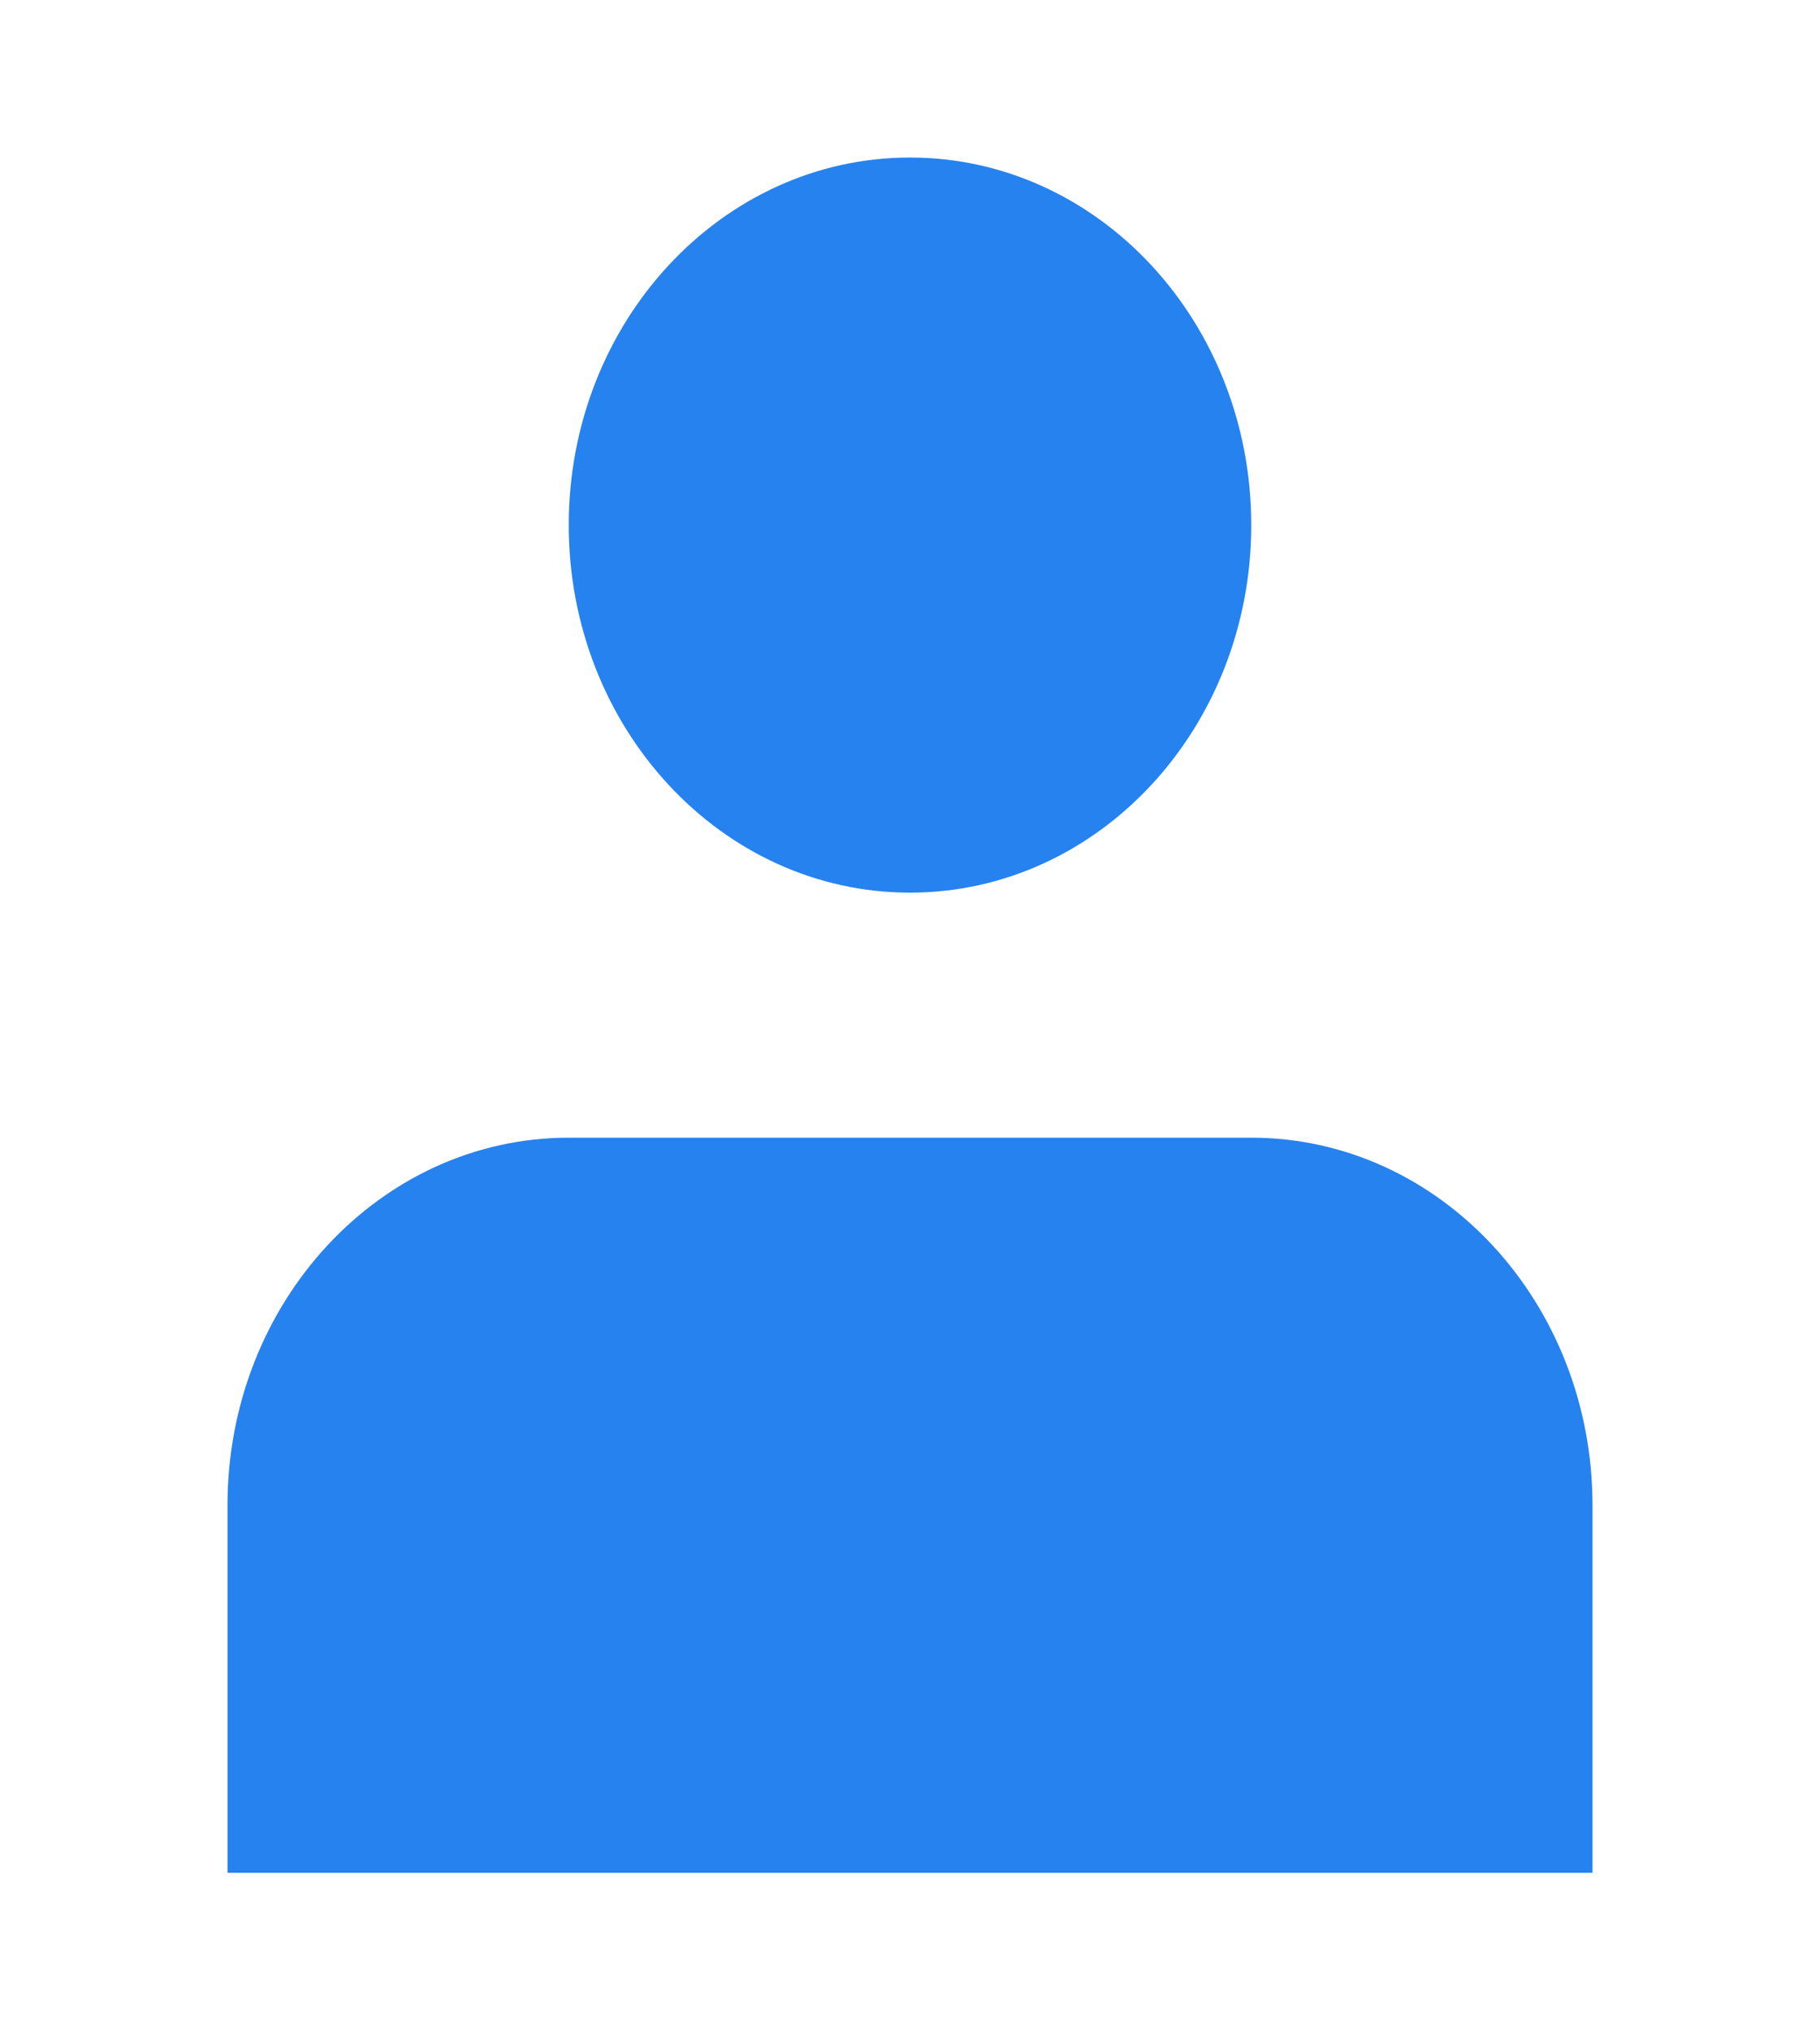 <svg width="26" height="29" viewBox="0 0 26 29" fill="none" xmlns="http://www.w3.org/2000/svg">
<path d="M17.875 7.5C17.875 10.399 15.692 12.75 13 12.75C10.308 12.75 8.125 10.399 8.125 7.5C8.125 4.601 10.308 2.25 13 2.25C15.692 2.25 17.875 4.601 17.875 7.5Z" fill="#2682EF"/>
<path d="M3.25 21.5V26.75H22.75V21.5C22.75 18.601 20.567 16.25 17.875 16.25H8.125C5.433 16.25 3.25 18.601 3.25 21.5Z" fill="#2682EF"/>
</svg>
